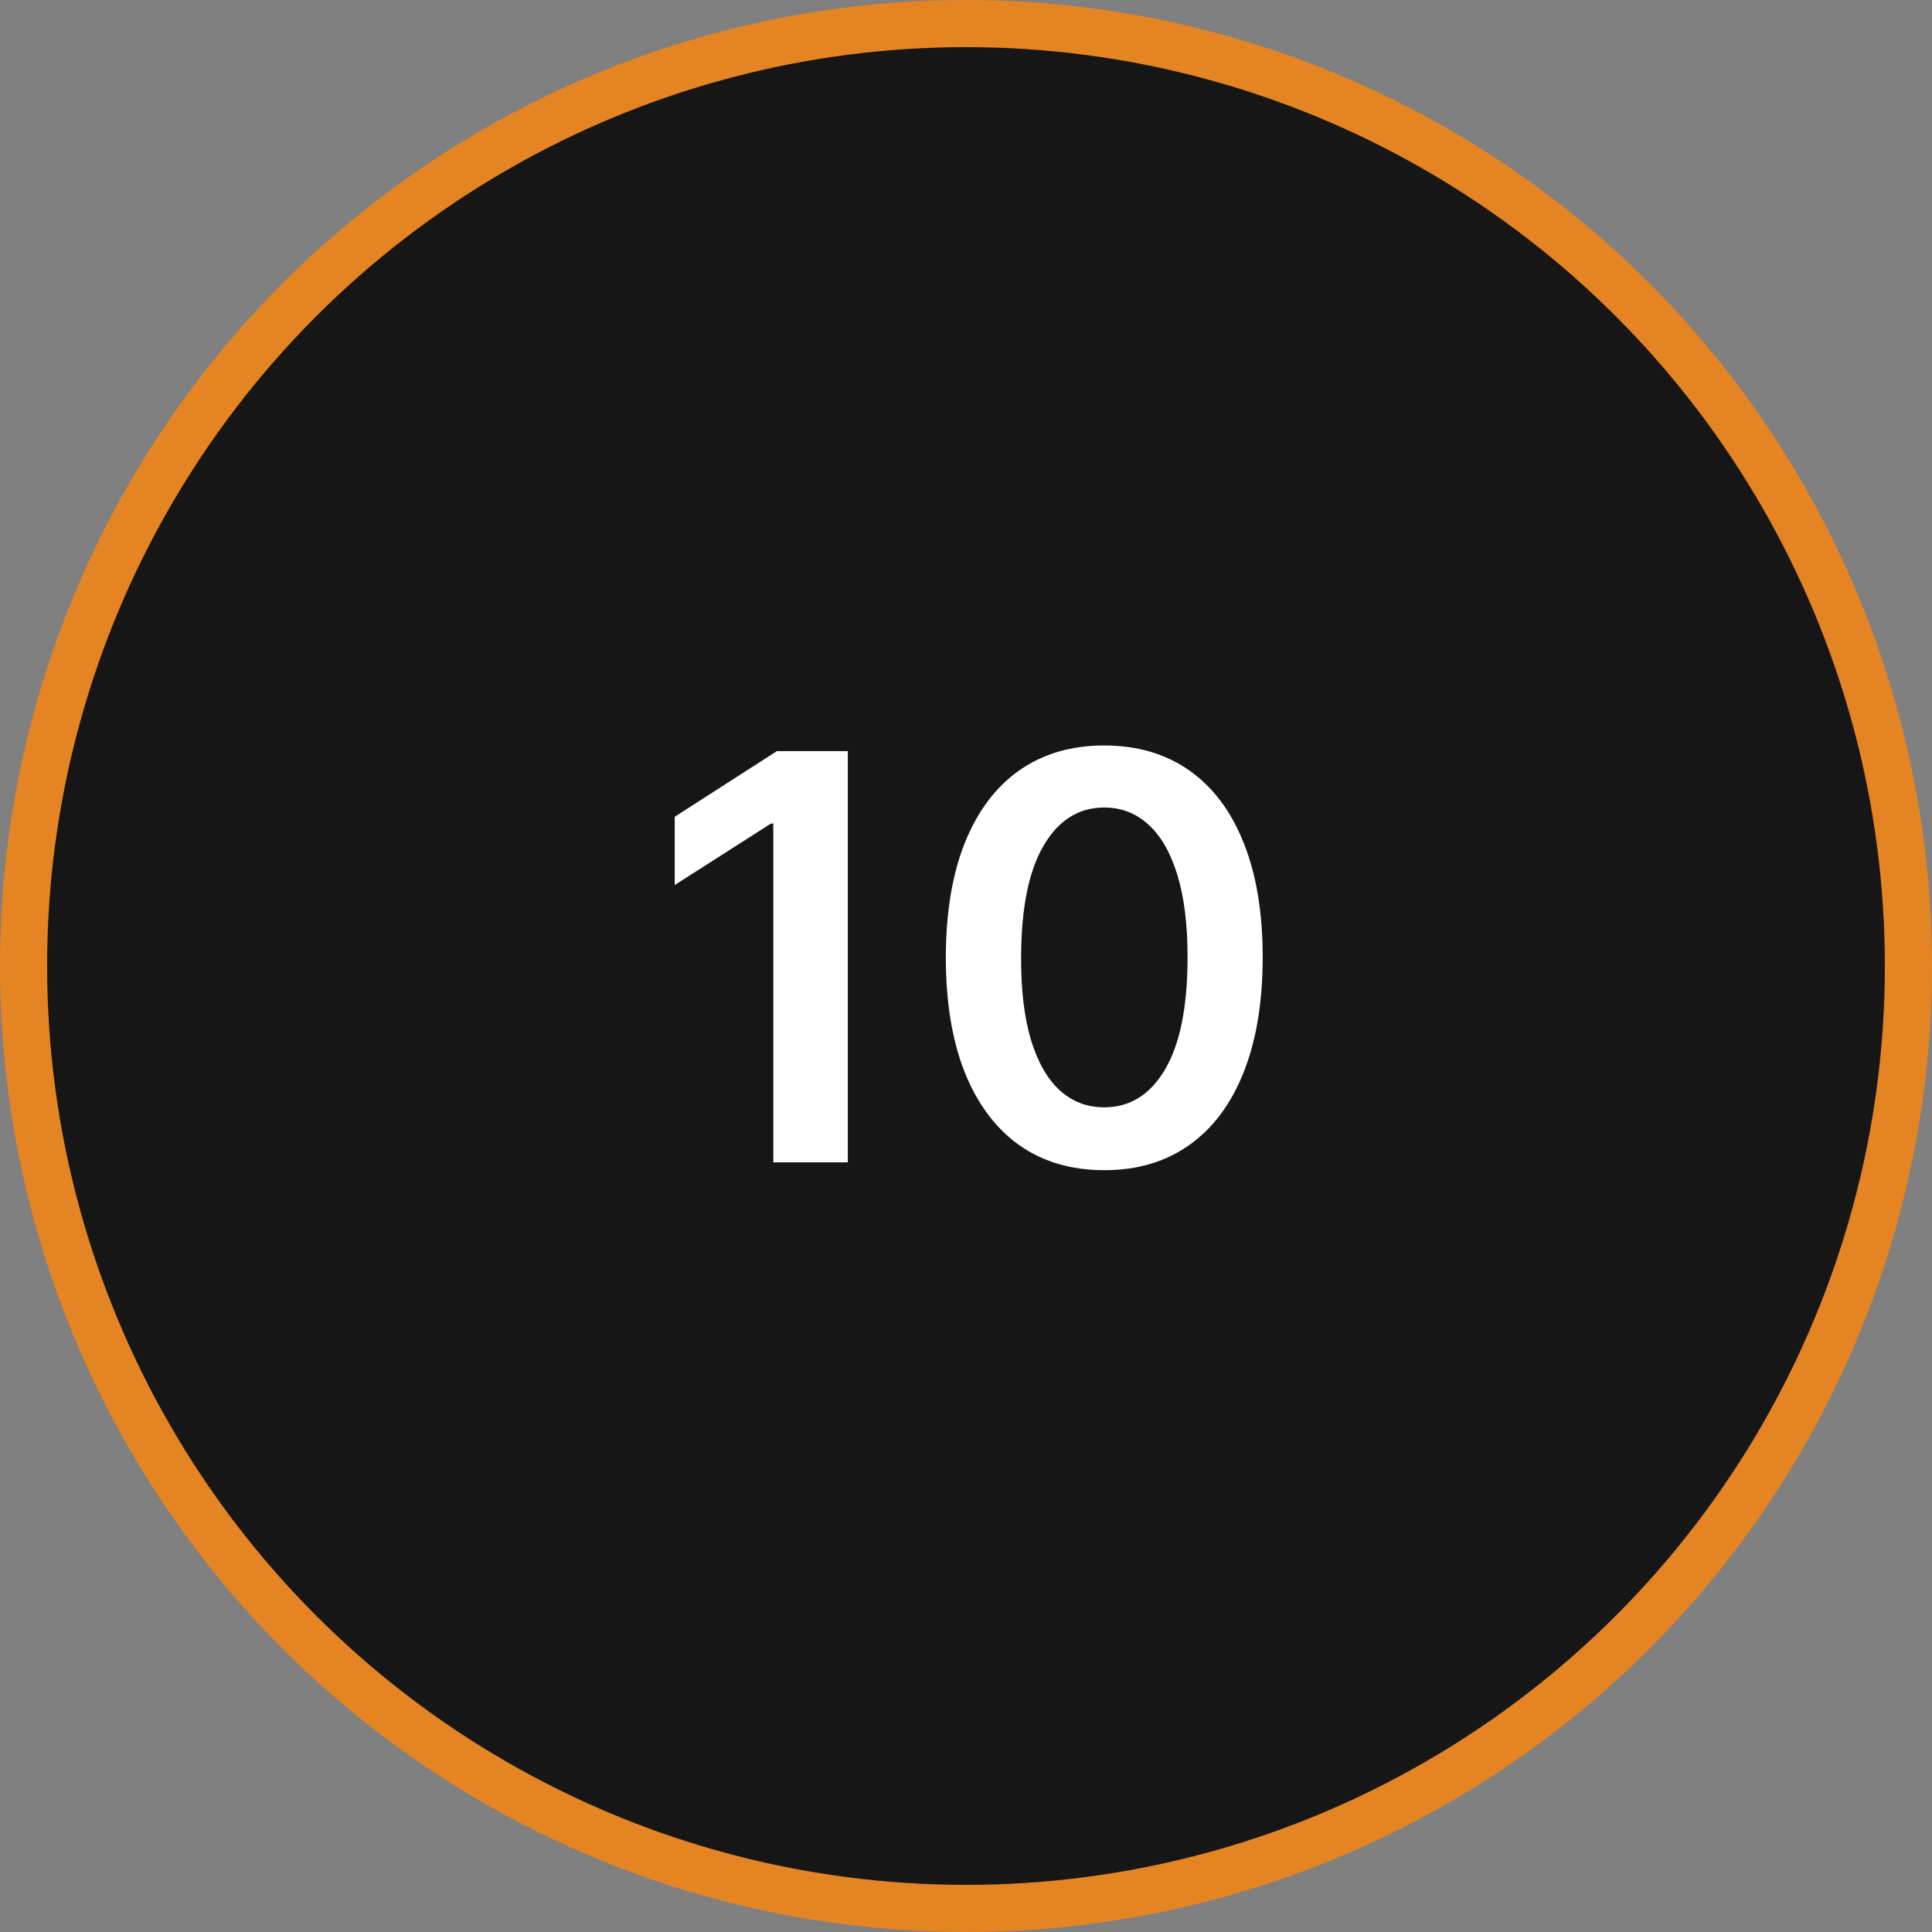 <?xml version="1.0" encoding="UTF-8"?> <svg xmlns="http://www.w3.org/2000/svg" width="123" height="123" viewBox="0 0 123 123" fill="none"><rect x="0" y="0" width="123" height="123" fill="#808080" stroke="none"/> <circle cx="61.5" cy="61.5" r="60" fill="#161616" stroke="#E58423" stroke-width="3"></circle> <path d="M53.976 47.818V74H49.233V52.433H49.08L42.956 56.345V51.999L49.463 47.818H53.976ZM70.301 74.499C68.196 74.499 66.389 73.966 64.881 72.901C63.381 71.827 62.226 70.28 61.416 68.26C60.615 66.231 60.215 63.79 60.215 60.935C60.223 58.08 60.628 55.651 61.429 53.648C62.239 51.636 63.394 50.102 64.894 49.045C66.402 47.989 68.204 47.46 70.301 47.46C72.398 47.46 74.2 47.989 75.709 49.045C77.217 50.102 78.372 51.636 79.173 53.648C79.983 55.659 80.388 58.088 80.388 60.935C80.388 63.798 79.983 66.244 79.173 68.273C78.372 70.293 77.217 71.835 75.709 72.901C74.209 73.966 72.406 74.499 70.301 74.499ZM70.301 70.497C71.938 70.497 73.229 69.692 74.175 68.081C75.129 66.462 75.606 64.079 75.606 60.935C75.606 58.855 75.389 57.108 74.954 55.693C74.52 54.278 73.906 53.213 73.114 52.497C72.321 51.773 71.383 51.41 70.301 51.41C68.673 51.41 67.386 52.22 66.44 53.84C65.494 55.45 65.017 57.815 65.008 60.935C65 63.023 65.209 64.778 65.635 66.202C66.07 67.625 66.683 68.699 67.476 69.423C68.269 70.139 69.21 70.497 70.301 70.497Z" fill="white"></path> </svg> 